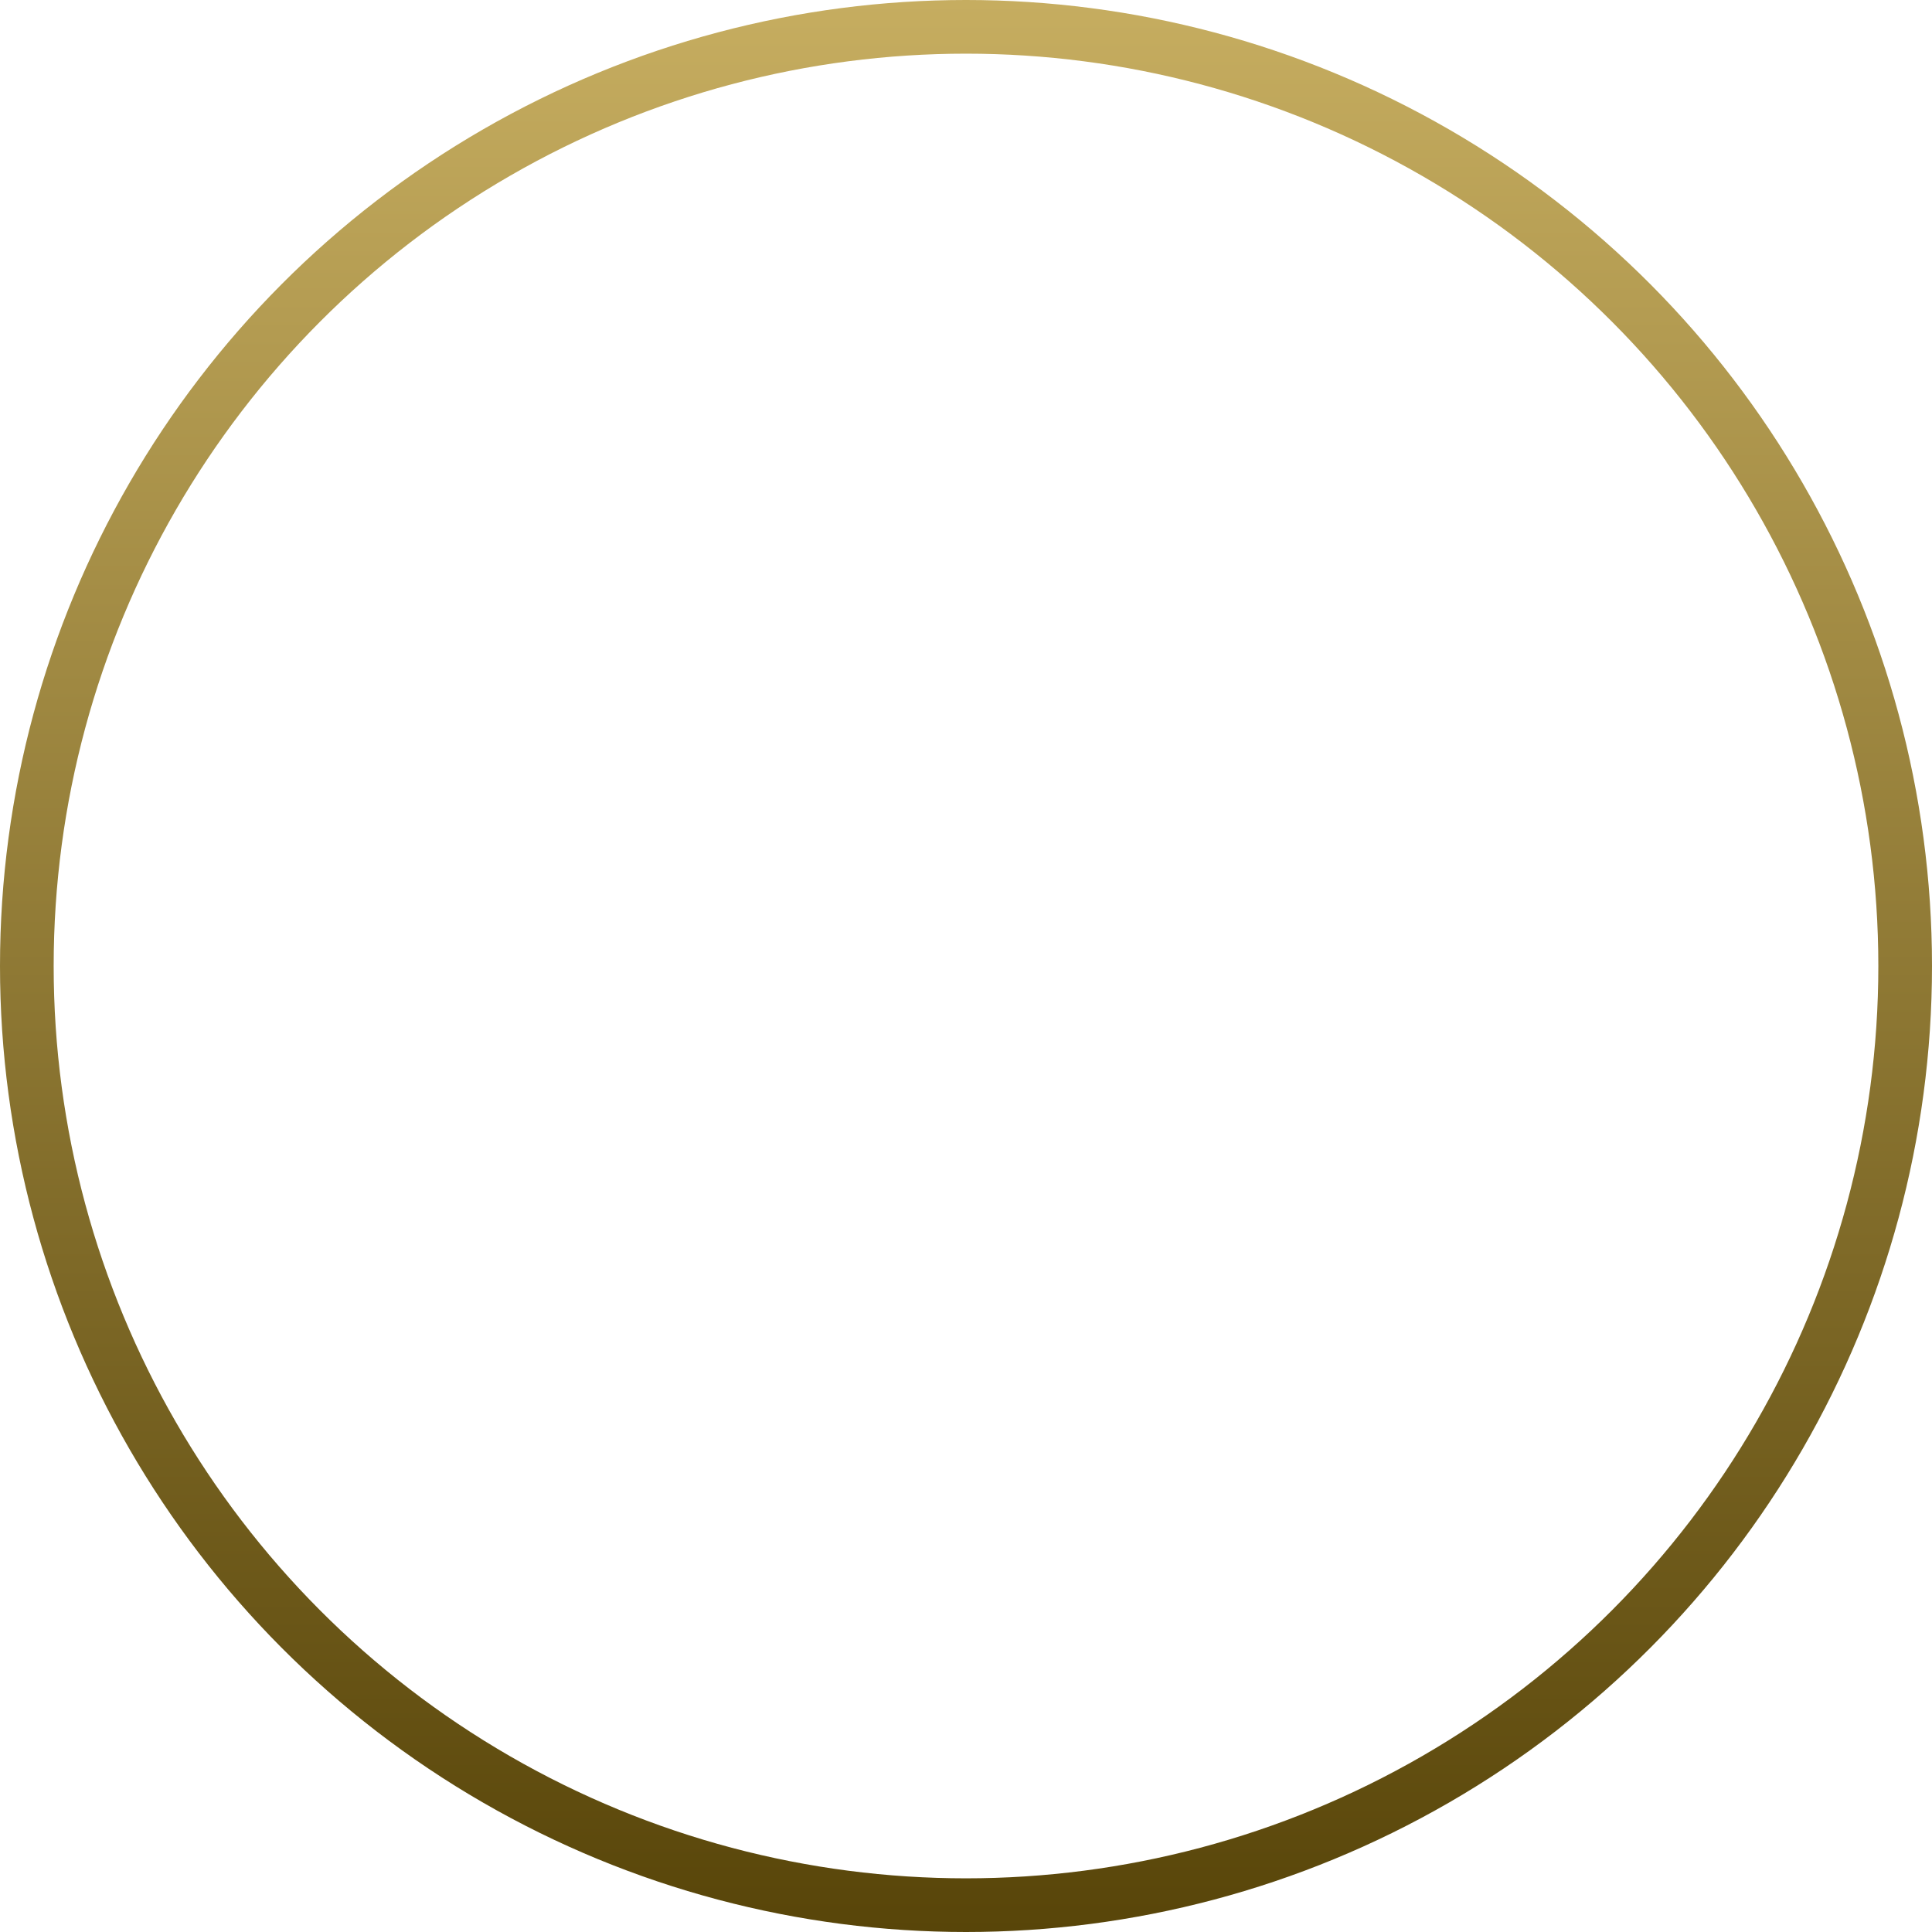 <?xml version="1.0" encoding="UTF-8"?> <svg xmlns="http://www.w3.org/2000/svg" width="36" height="36" viewBox="0 0 36 36" fill="none"> <circle cx="18" cy="18" r="17.5" stroke="url(#paint0_linear_854_3)"></circle> <defs> <linearGradient id="paint0_linear_854_3" x1="18" y1="0" x2="18" y2="36" gradientUnits="userSpaceOnUse"> <stop stop-color="#C6AD60"></stop> <stop offset="1" stop-color="#584509"></stop> </linearGradient> </defs> </svg> 